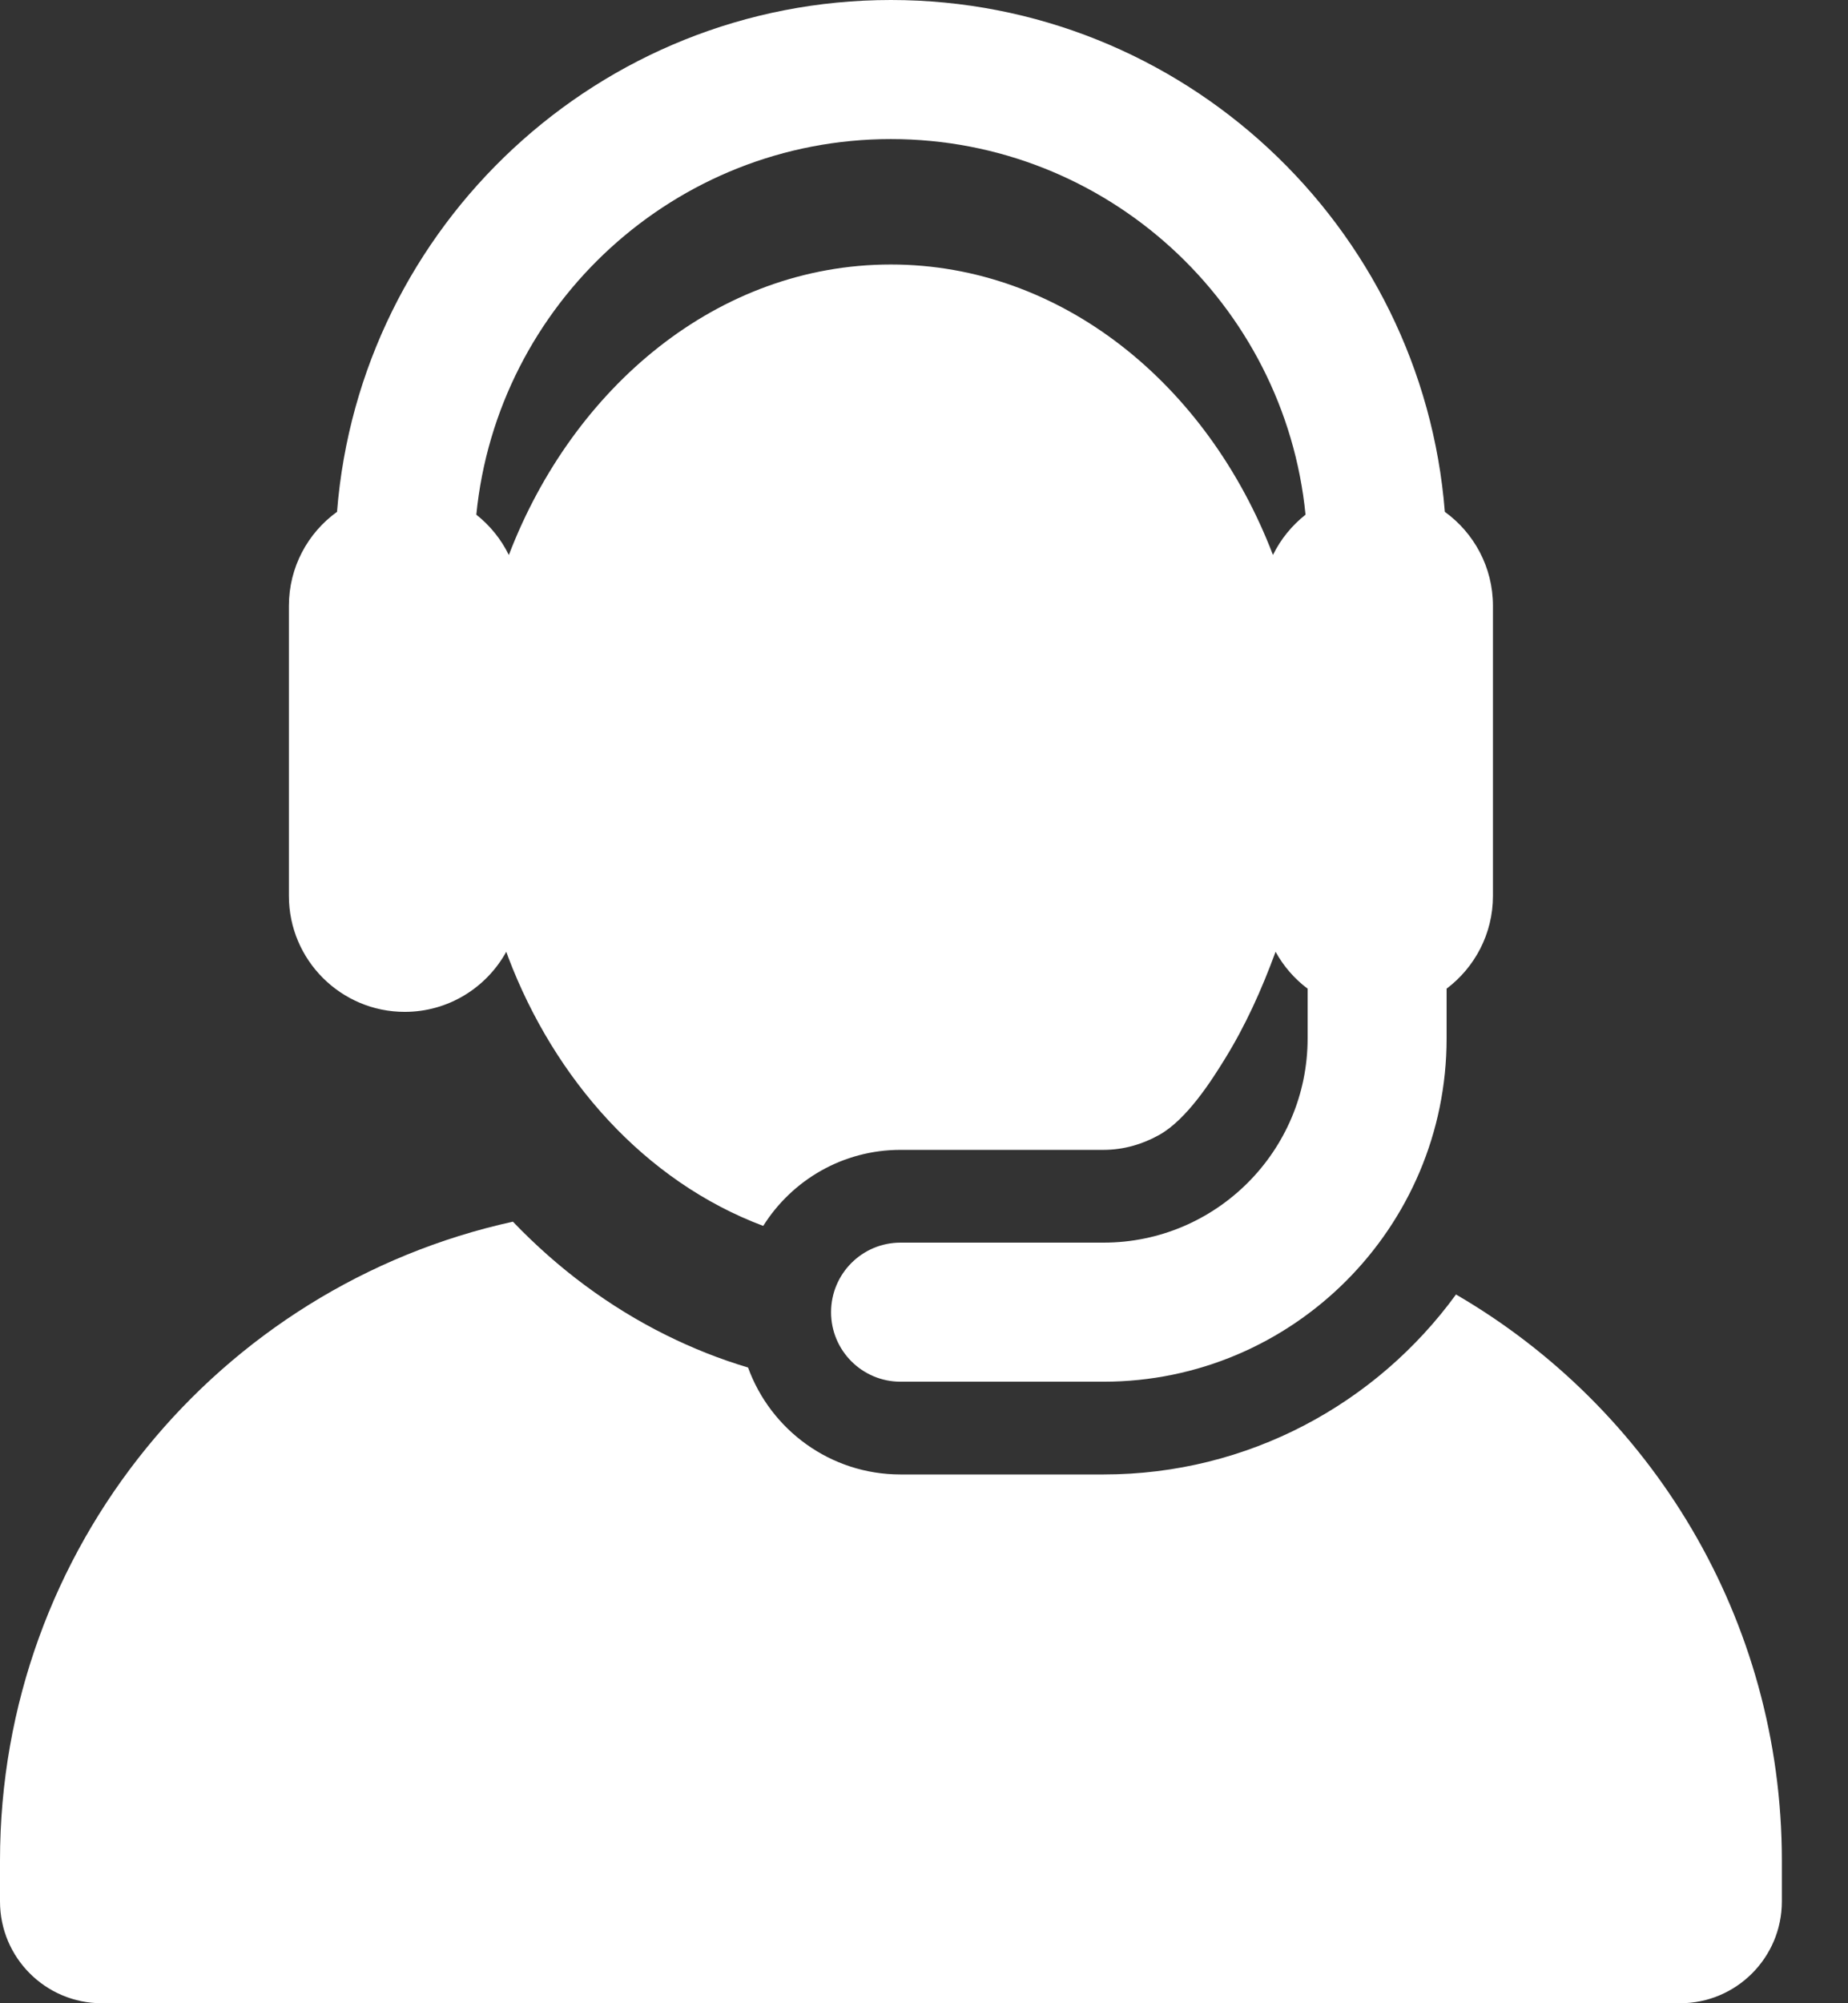 <svg width="24" height="26" viewBox="0 0 24 26" fill="none" xmlns="http://www.w3.org/2000/svg">
<rect x="0" y="0" width="24" height="26" fill="#333333" stroke="none"/>
<path d="M18.909 16.801C17.879 18.216 16.211 19.137 14.332 19.137H11.695C10.784 19.137 10.009 18.558 9.715 17.749C9.352 17.641 8.997 17.5 8.65 17.328C7.915 16.963 7.248 16.468 6.661 15.856C2.851 16.693 0 20.087 0 24.148V24.679C0 25.408 0.592 26 1.321 26H21.82C22.549 26 23.141 25.408 23.141 24.679V24.148C23.141 21.011 21.439 18.271 18.909 16.801Z" fill="white"/>
<path d="M5.256 13.133C5.824 13.133 6.318 12.818 6.575 12.353C6.581 12.372 6.588 12.39 6.595 12.408C6.597 12.414 6.599 12.419 6.601 12.425C7.202 14.006 8.371 15.332 9.912 15.911C10.285 15.318 10.944 14.924 11.695 14.924H14.332C14.595 14.924 14.84 14.85 15.055 14.73C15.415 14.529 15.739 14.017 15.906 13.746C16.174 13.313 16.382 12.853 16.566 12.353C16.669 12.54 16.811 12.704 16.982 12.832V13.478C16.982 14.939 15.793 16.128 14.332 16.128H11.695C11.197 16.128 10.793 16.532 10.793 17.031C10.793 17.529 11.197 17.933 11.695 17.933H14.332C16.788 17.933 18.787 15.935 18.787 13.478V12.832C19.152 12.557 19.389 12.12 19.389 11.628V8.907V7.863C19.389 7.361 19.142 6.916 18.764 6.643C18.471 2.931 15.357 0 11.57 0C7.784 0 4.67 2.931 4.377 6.643C3.998 6.916 3.752 7.361 3.752 7.863V11.628C3.752 12.461 4.429 13.133 5.256 13.133ZM11.57 1.805C14.373 1.805 16.685 3.947 16.955 6.68C16.778 6.82 16.632 6.998 16.532 7.203C15.681 4.981 13.779 3.433 11.57 3.433C9.314 3.433 7.443 5.034 6.612 7.194C6.611 7.197 6.609 7.2 6.608 7.203C6.508 6.998 6.363 6.82 6.186 6.68C6.456 3.947 8.768 1.805 11.57 1.805Z" fill="white"/>
</svg>
